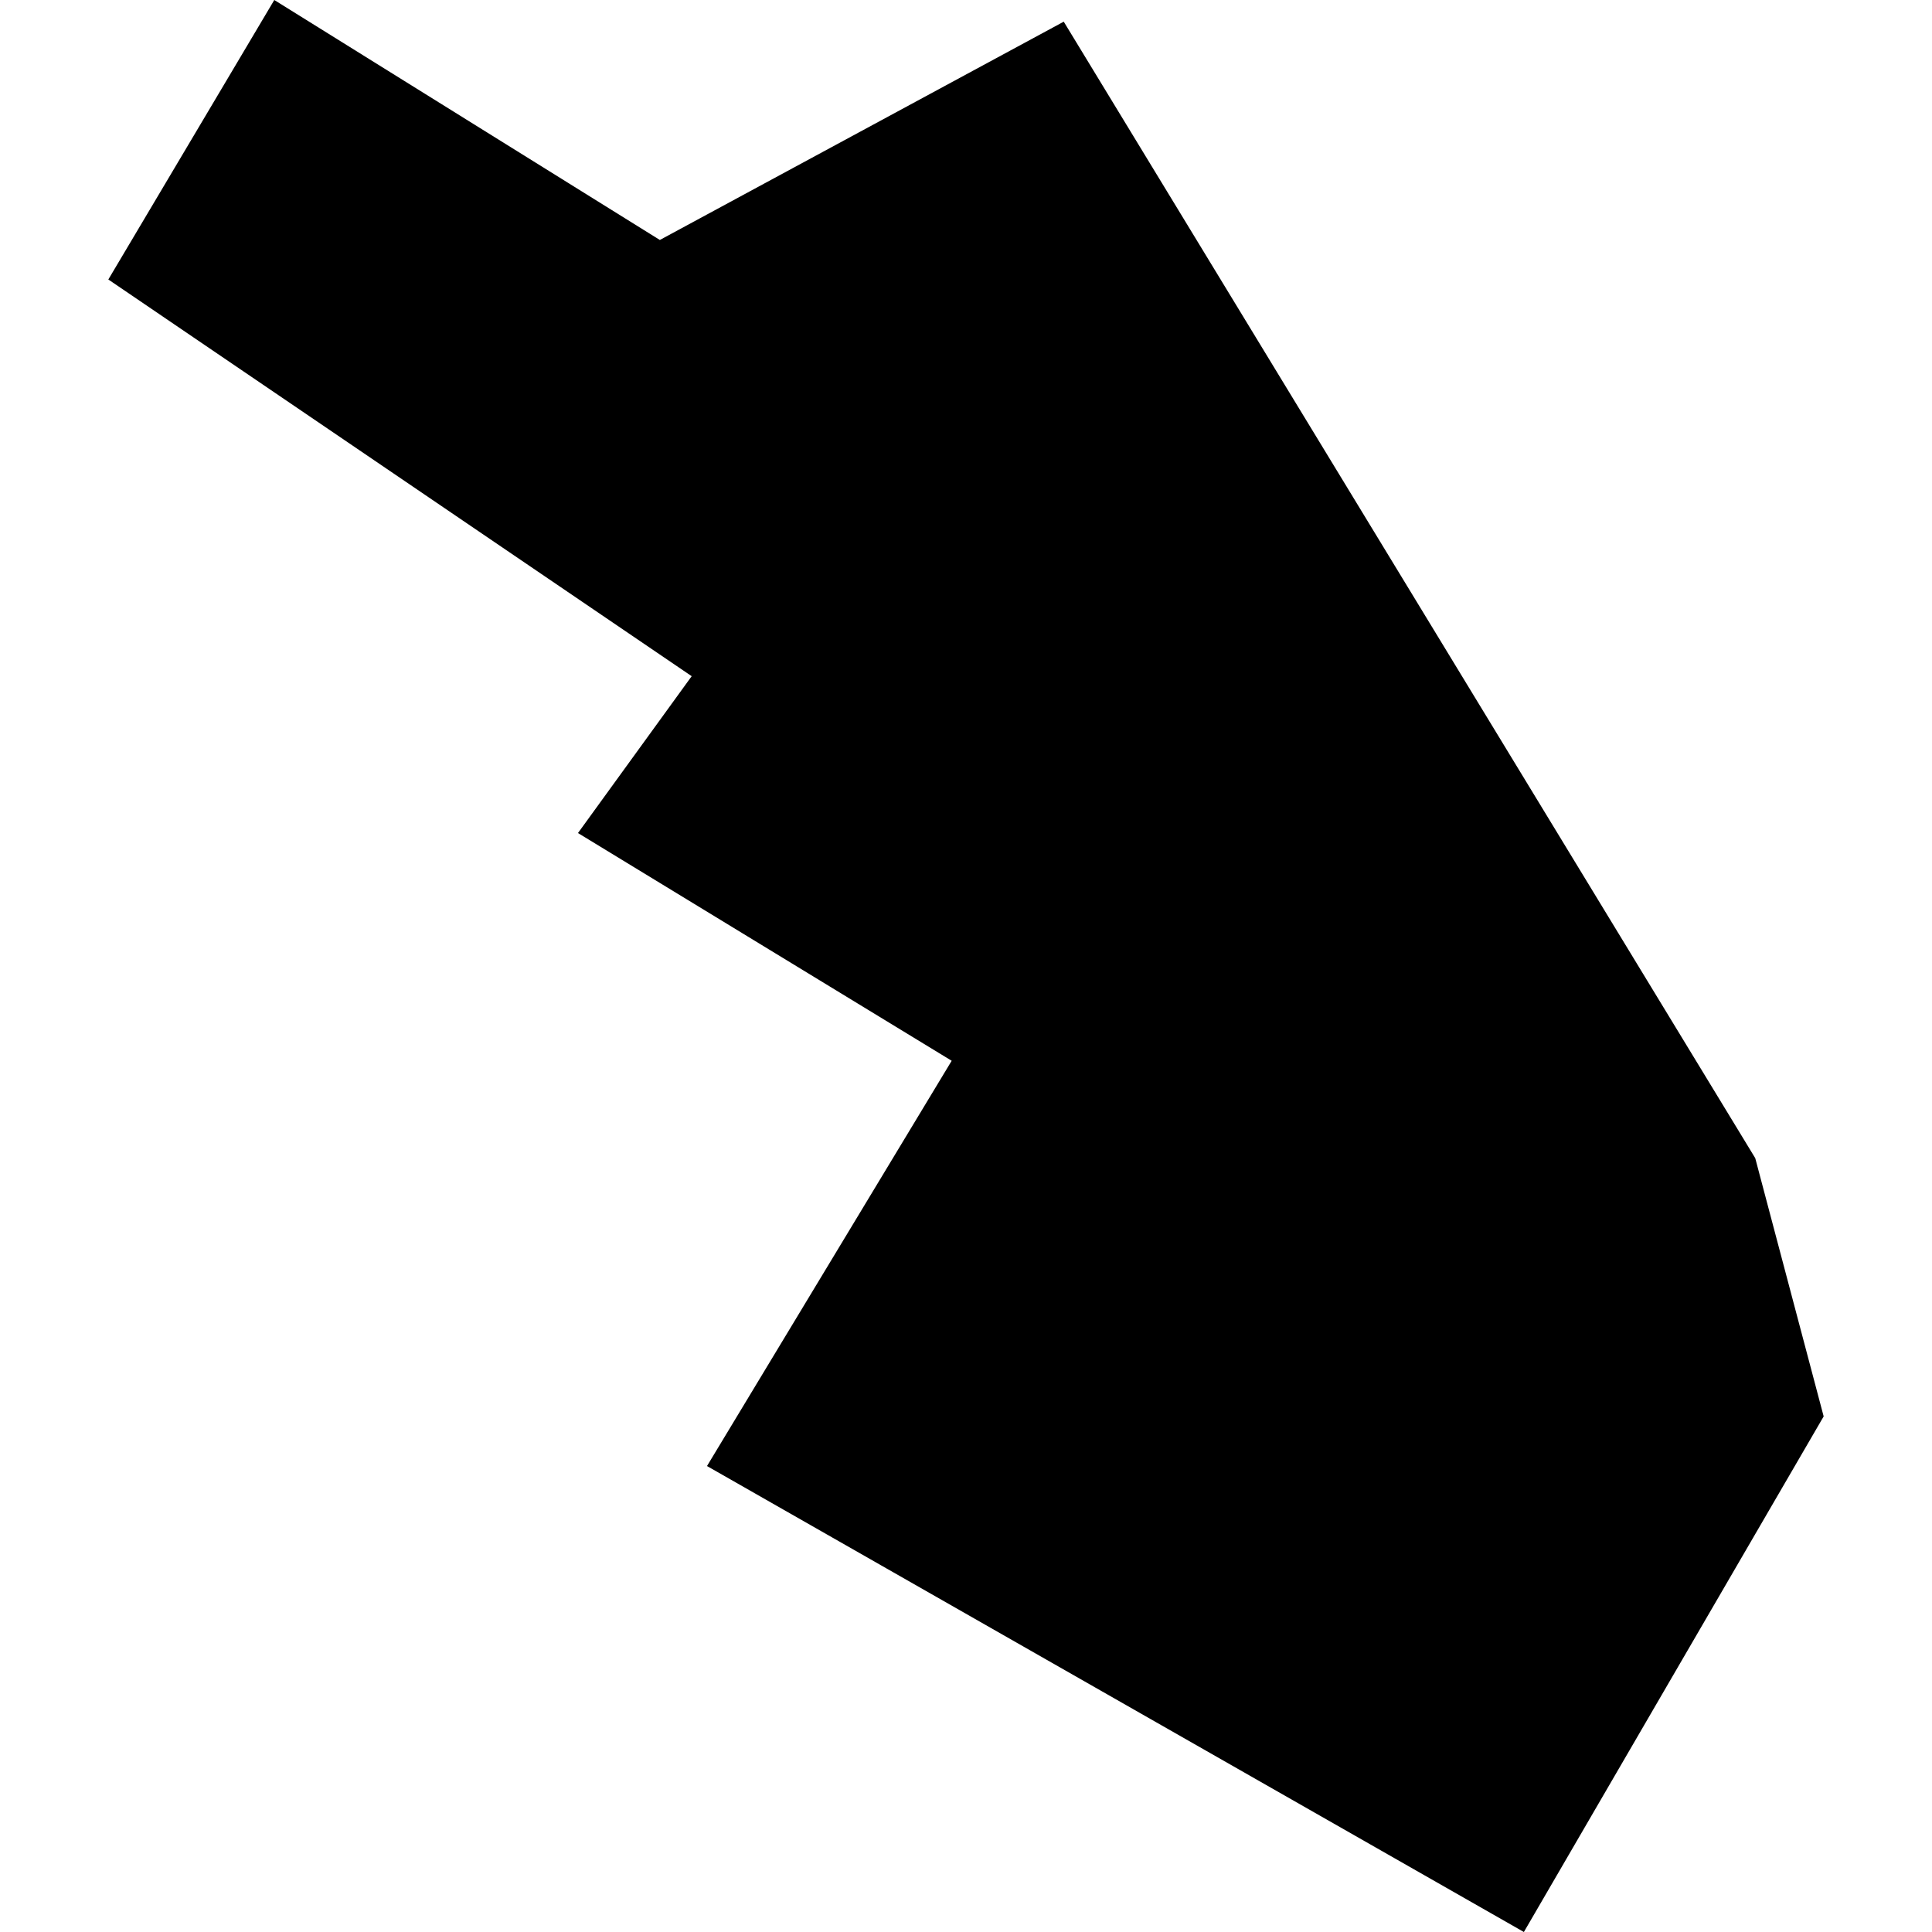 <?xml version="1.0" encoding="utf-8" standalone="no"?>
<!DOCTYPE svg PUBLIC "-//W3C//DTD SVG 1.1//EN"
  "http://www.w3.org/Graphics/SVG/1.1/DTD/svg11.dtd">
<!-- Created with matplotlib (https://matplotlib.org/) -->
<svg height="288pt" version="1.1" viewBox="0 0 288 288" width="288pt" xmlns="http://www.w3.org/2000/svg" xmlns:xlink="http://www.w3.org/1999/xlink">
 <defs>
  <style type="text/css">
*{stroke-linecap:butt;stroke-linejoin:round;}
  </style>
 </defs>
 <g id="figure_1">
  <g id="patch_1">
   <path d="M 0 288 
L 288 288 
L 288 0 
L 0 0 
z
" style="fill:none;opacity:0;"/>
  </g>
  <g id="axes_1">
   <g id="PatchCollection_1">
    <path clip-path="url(#p30a7f1f4e2)" d="M 227.162 288 
L 271.851 211.141 
L 261.651 172.642 
L 158.57 3.23 
L 98.362 35.772 
L 40.887 0 
L 16.149 41.663 
L 103.108 100.799 
L 86.159 124.18 
L 141.865 158.128 
L 105.391 218.54 
L 227.162 288 
"/>
   </g>
  </g>
 </g>
 <defs>
  <clipPath id="p30a7f1f4e2">
   <rect height="288" width="255.702" x="16.149" y="0"/>
  </clipPath>
 </defs>
</svg>
